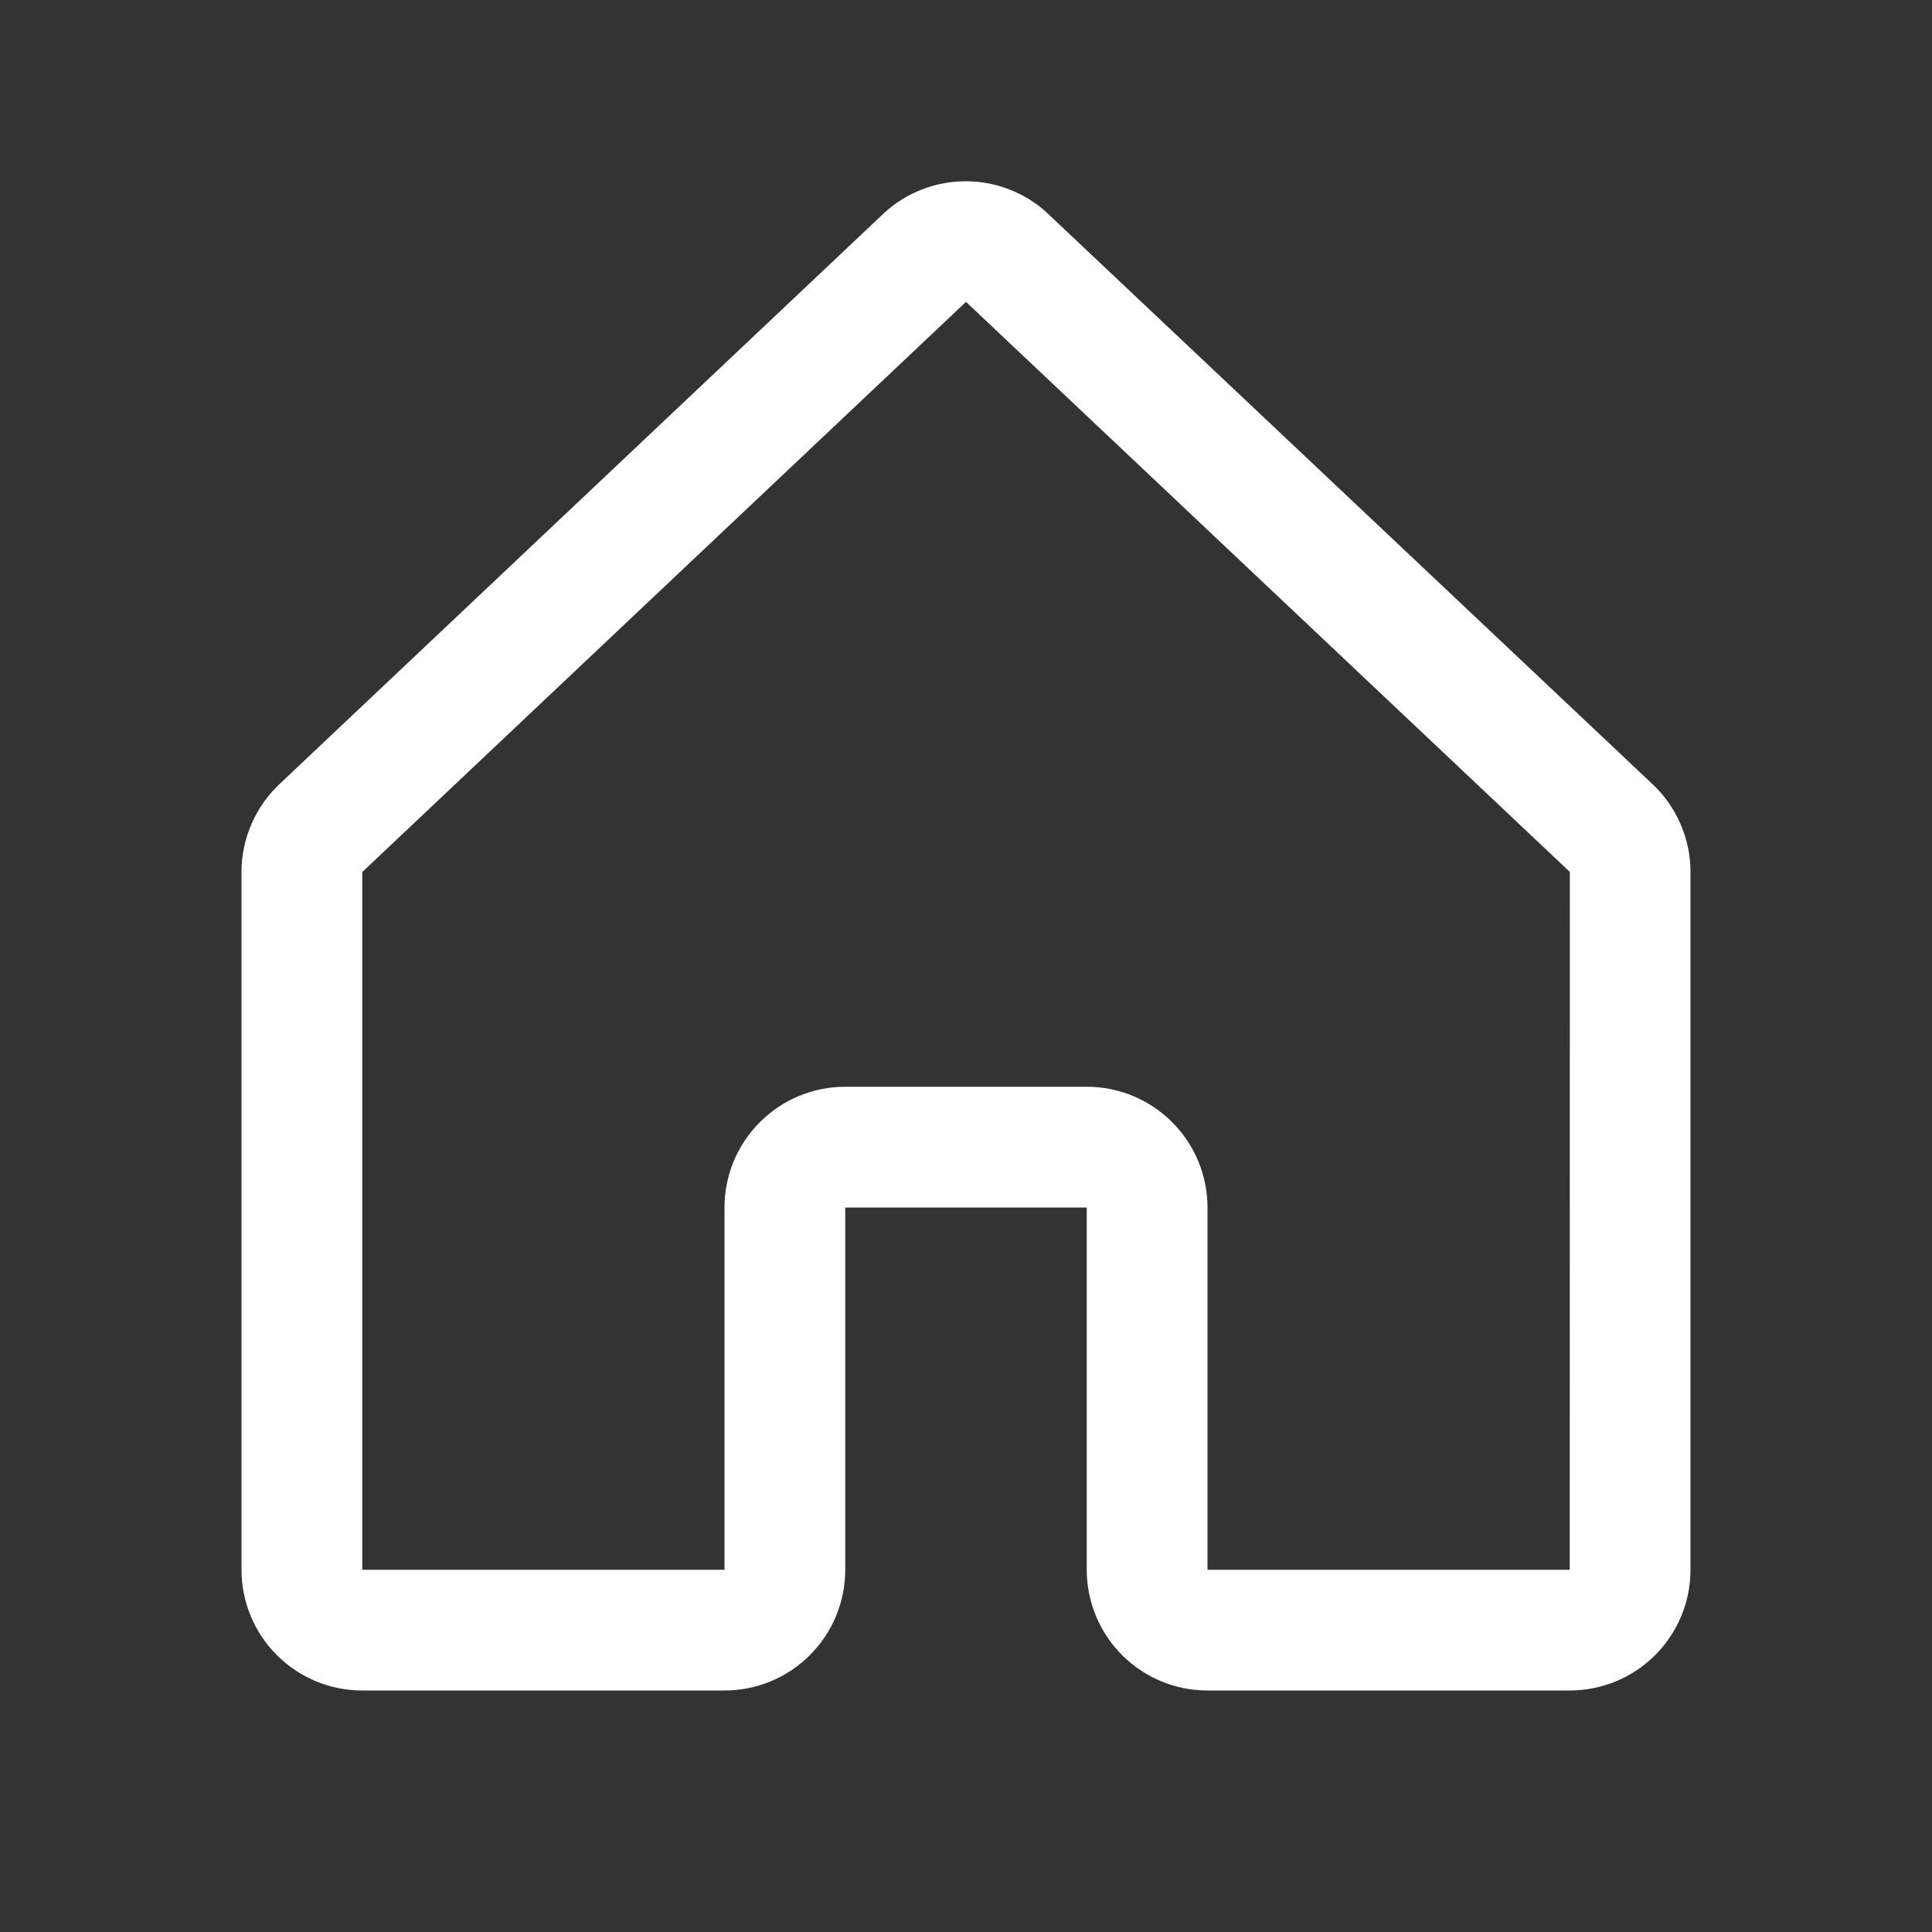 <svg width="28" height="28" viewBox="0 0 28 28" fill="none" xmlns="http://www.w3.org/2000/svg">
<rect x="0" y="0" width="28" height="28" fill="#333333" stroke="none"/>
<path d="M23.934 11.35L15.184 3.094C15.18 3.091 15.176 3.087 15.172 3.082C14.85 2.789 14.431 2.627 13.995 2.627C13.56 2.627 13.14 2.789 12.818 3.082L12.806 3.094L4.065 11.35C3.887 11.514 3.745 11.713 3.648 11.935C3.55 12.157 3.5 12.396 3.5 12.638V22.75C3.5 23.214 3.684 23.659 4.013 23.988C4.341 24.316 4.786 24.5 5.25 24.5H10.5C10.964 24.5 11.409 24.316 11.737 23.988C12.066 23.659 12.25 23.214 12.25 22.75V17.5H15.75V22.75C15.75 23.214 15.934 23.659 16.263 23.988C16.591 24.316 17.036 24.5 17.5 24.5H22.75C23.214 24.5 23.659 24.316 23.987 23.988C24.316 23.659 24.5 23.214 24.5 22.75V12.638C24.5 12.396 24.45 12.157 24.352 11.935C24.255 11.713 24.113 11.514 23.934 11.35ZM22.75 22.75H17.5V17.5C17.5 17.036 17.316 16.591 16.987 16.263C16.659 15.934 16.214 15.75 15.75 15.75H12.25C11.786 15.75 11.341 15.934 11.013 16.263C10.684 16.591 10.5 17.036 10.5 17.5V22.75H5.25V12.638L5.262 12.627L14 4.375L22.739 12.625L22.751 12.636L22.75 22.75Z" fill="white"/>
</svg>
